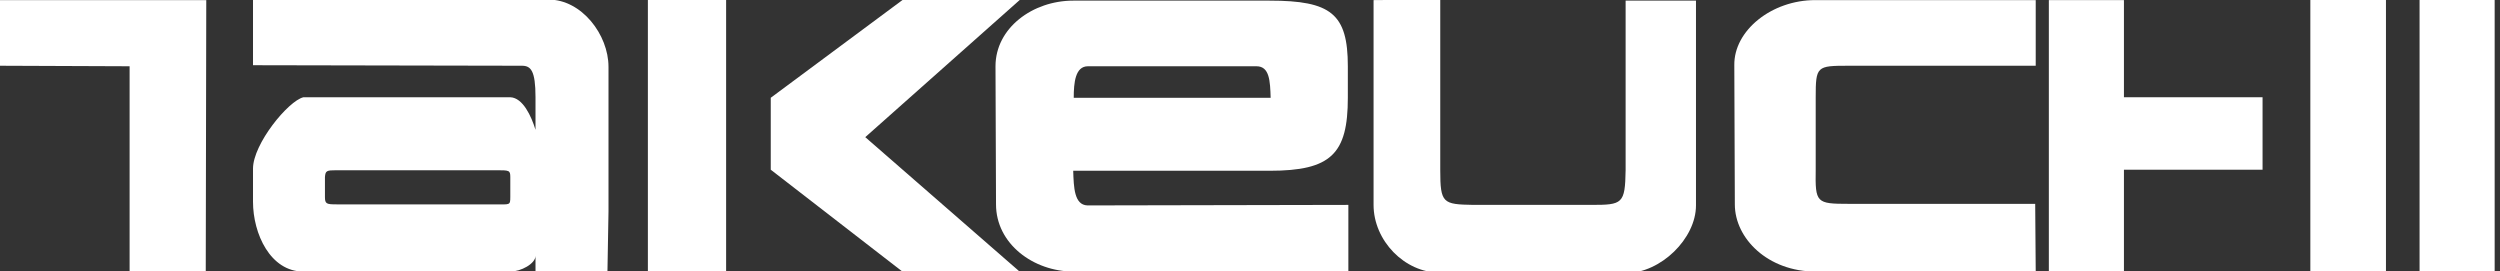 <?xml version="1.0" encoding="utf-8"?>
<!-- Generator: Adobe Illustrator 25.2.0, SVG Export Plug-In . SVG Version: 6.00 Build 0)  -->
<svg version="1.1" id="Calque_1" xmlns="http://www.w3.org/2000/svg" xmlns:xlink="http://www.w3.org/1999/xlink" x="0px" y="0px"
	 viewBox="0 0 476.1 51.7" style="enable-background:new 0 0 476.1 51.7;" xml:space="preserve">
<rect x="0" y="0" width="476.1" height="51.7" fill="#333333" stroke="none"/>
<style type="text/css">
	.st0{fill:#FFFFFF;fill-opacity:0;}
	.st1{fill-rule:evenodd;clip-rule:evenodd;fill:#FFFFFF;}
	.st2{fill:none;}
</style>
<g id="Group_1" transform="translate(-205 772)">
	<rect id="Rectangle_1" x="182.1" y="-1006.5" class="st0" width="520" height="520"/>
	<g id="g12" transform="translate(227.882 -537.58)">
		<path id="path14" class="st1" d="M-22.9-234.4h39.3l-0.1,51.8H1.8v-39.2l-24.7-0.1V-234.4"/>
		<path id="path18" class="st1" d="M25.3-202.3v6.3c0,6.1,3.3,13.3,9.6,13.3h39.4c2,0,4.8-1.5,4.8-3v3h13.7l0.2-11.4v-27.6
			c0-6.1-5.1-12.8-11.4-12.8H25.3v12.5l51.2,0.1c1.7,0,2.6,0.9,2.6,6v6.2c-0.8-2.6-2.4-6.1-4.8-6.2H34.9
			C32-215.2,25.3-207,25.3-202.3z M41.2-202h30.4c2.5,0,2.7,0,2.7,1.3v3.8c0,1.6-0.1,1.4-2.7,1.4H41.2c-1.9,0-2.2-0.1-2.2-1.4v-3.8
			C39.1-201.9,39.3-202,41.2-202"/>
		<path id="path22" class="st1" d="M100.5-234.5h14.9v51.9h-14.9V-234.5"/>
		<path id="path26" class="st1" d="M149.1-234.5h22.3l-29.5,26.2l29.5,25.7h-22.3l-25.2-19.5v-13.7L149.1-234.5"/>
		<path id="path30" class="st1" d="M233.9-195.4v12.7h-52.3c-7.7,0-14.8-5.3-14.8-12.8l-0.1-26.3c0-7.3,7.1-12.5,14.8-12.5h37.4
			c11.7,0,14.9,2.5,14.9,12.5v6c0,10.7-3.2,13.9-14.9,13.9h-37.4c0.1,3.2,0.2,6.5,2.7,6.6L233.9-195.4z M181.6-215.8h37.5
			c-0.1-3.2-0.2-6-2.7-6h-32.1C181.9-221.8,181.6-218.7,181.6-215.8"/>
		<path id="path34" class="st1" d="M251.4-234.5v32.5c0,6.3,0.5,6.5,6.3,6.6h22.5c5.9,0,6.4-0.2,6.5-6.6v-32.3h13.4v39
			c0,6.3-6.7,12.9-13.4,12.9l-35.4-0.1c-6.7,0-12.6-6.1-12.6-12.9v-39L251.4-234.5"/>
		<path id="path38" class="st1" d="M322.8-234.4h42v12.5h-35.7c-6,0-6.2,0.1-6.2,6v13.8c-0.1,6.3,0.1,6.5,6.3,6.5h35.5l0.1,12.9
			h-41.9c-9.1,0-15.4-6.3-15.4-12.8l-0.1-26.5C307.3-228.6,314.5-234.4,322.8-234.4"/>
		<path id="path42" class="st1" d="M367.3-234.4h14.3v18.5H408v13.8h-26.4v19.3h-14.3V-234.4"/>
		<path id="path46" class="st1" d="M417.1-234.5h14.4v51.9h-14.4V-234.5"/>
		<path id="path50" class="st1" d="M437.9-234.5h14.3v51.9h-14.3V-234.5"/>
	</g>
	<rect id="Rectangle_15" x="182.1" y="-1006.5" class="st2" width="520" height="520"/>
</g>
</svg>

